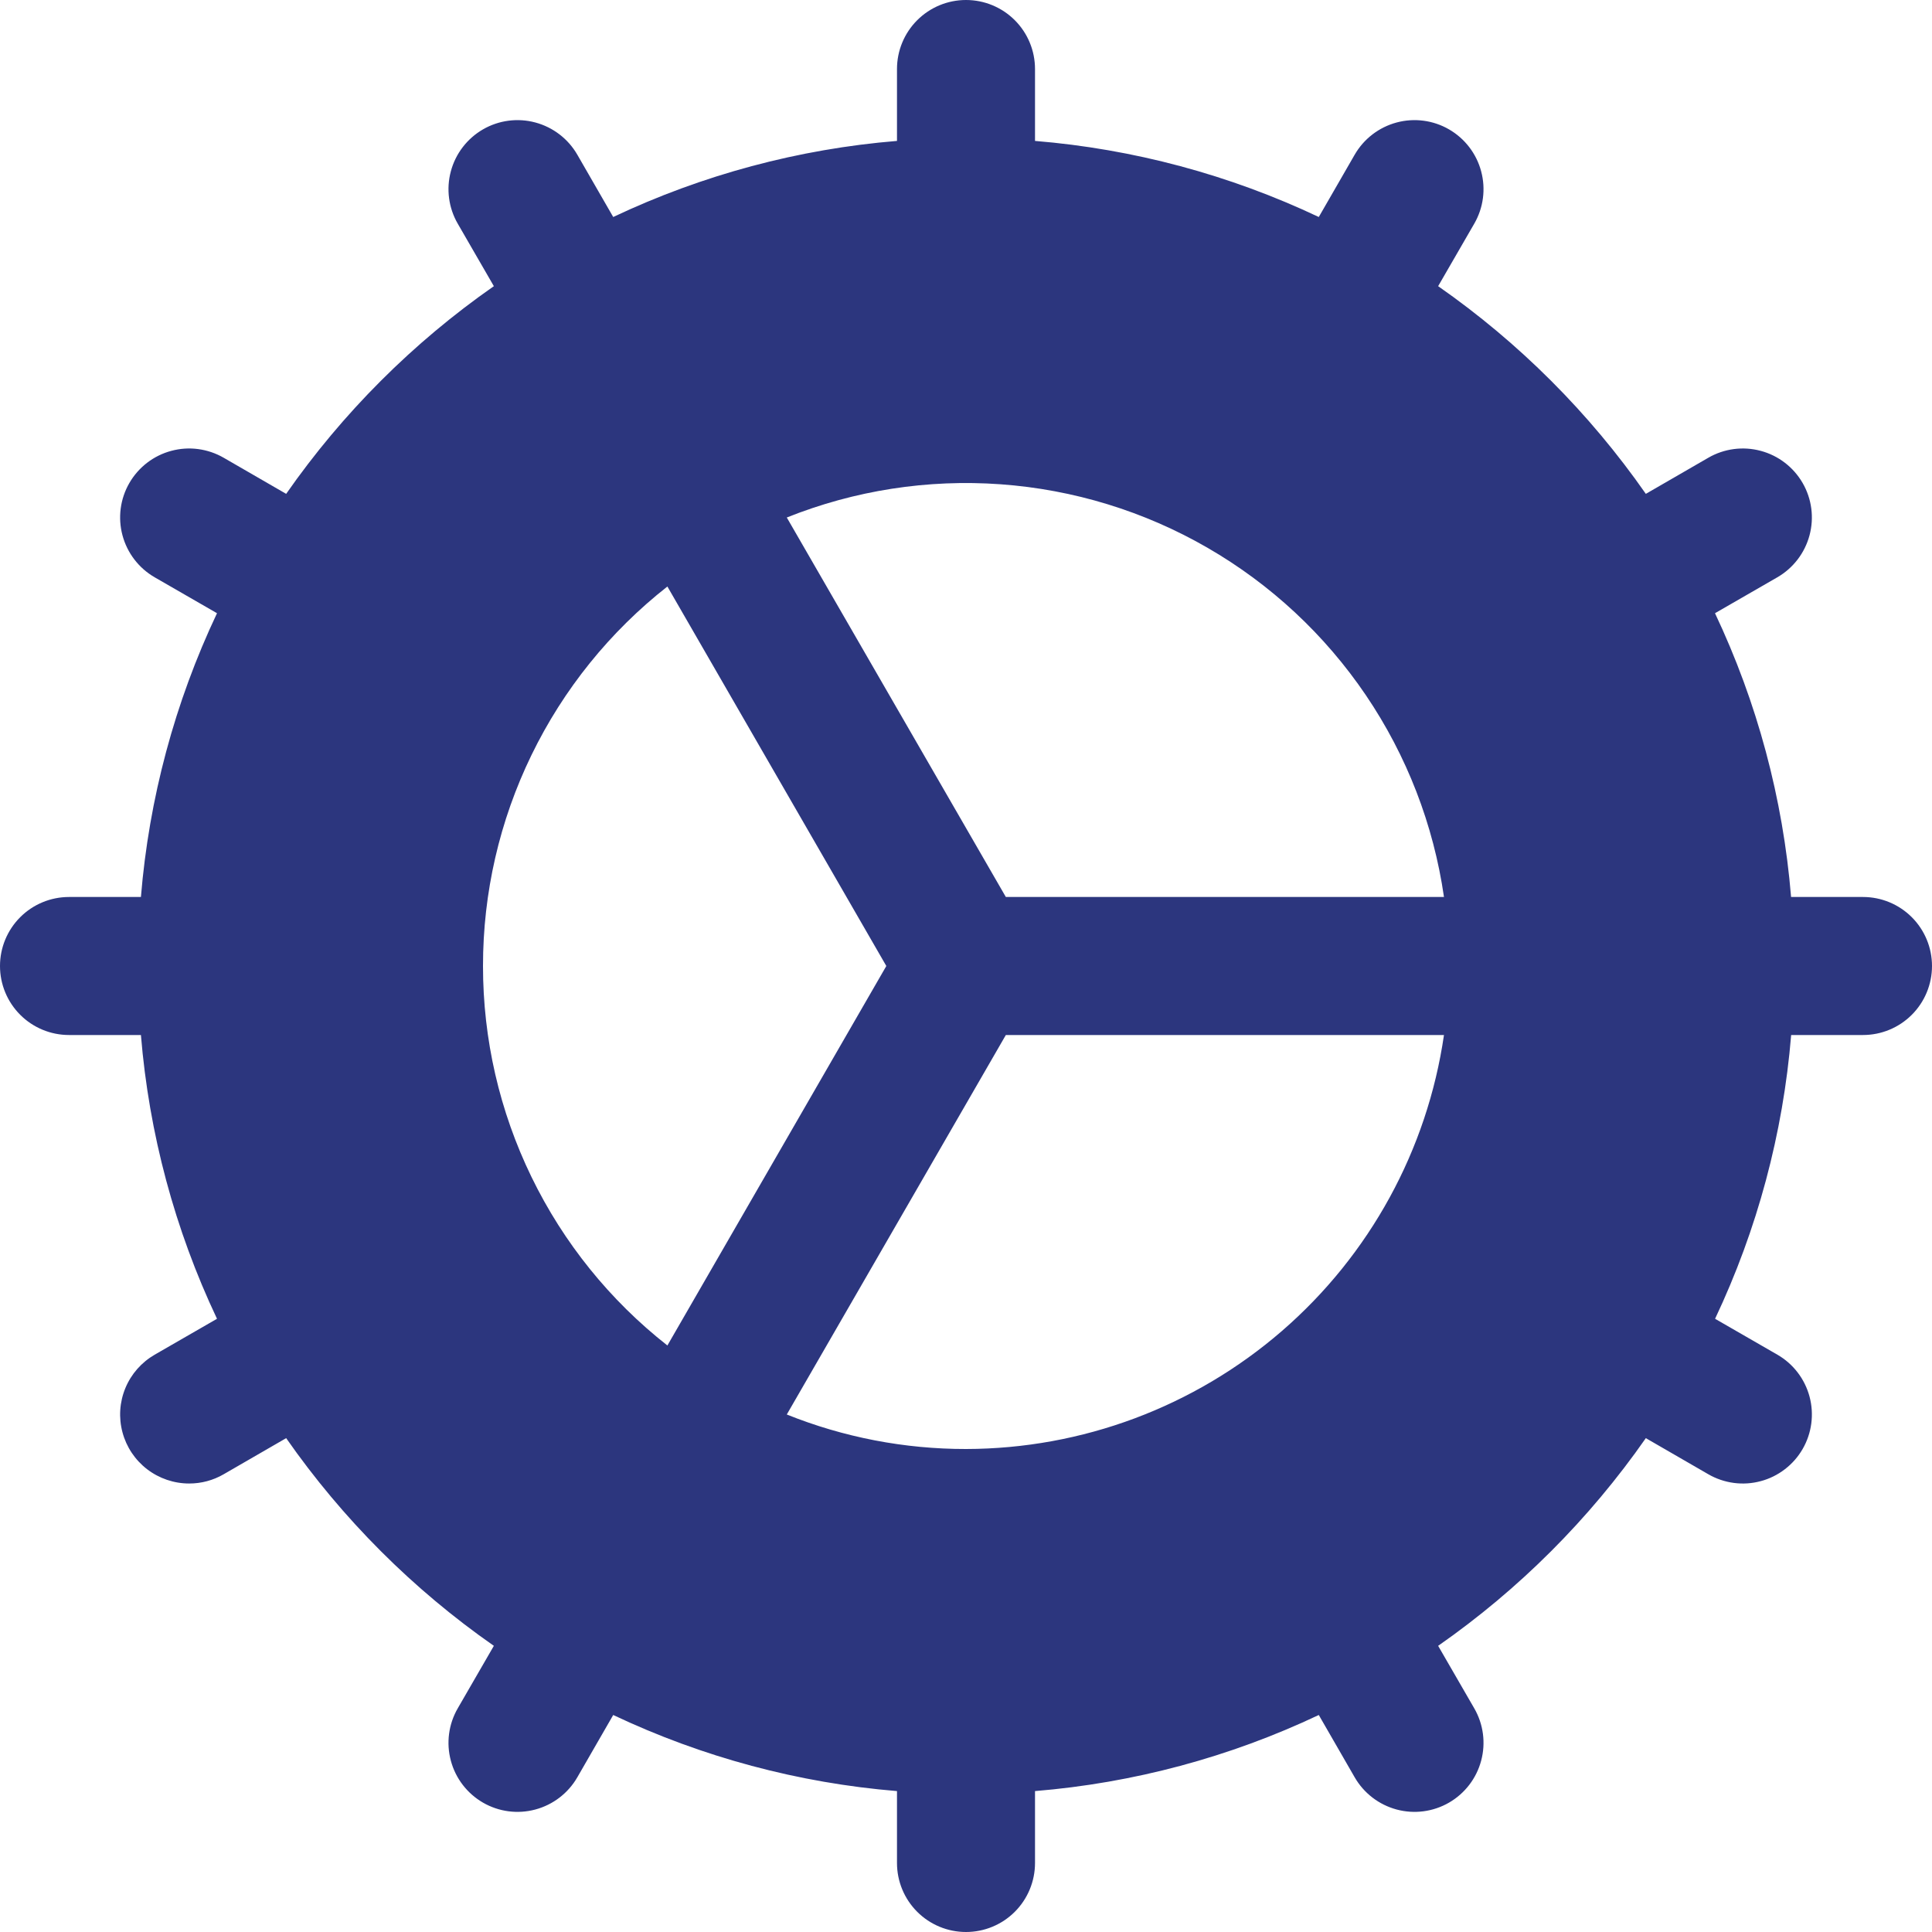 <?xml version="1.0" encoding="UTF-8"?> <svg xmlns="http://www.w3.org/2000/svg" width="50" height="50" viewBox="0 0 50 50" fill="none"><path d="M48.214 23.214H46.353C46.144 20.668 45.477 18.18 44.384 15.87L45.998 14.94C46.408 14.703 46.707 14.313 46.83 13.855C46.953 13.398 46.889 12.91 46.652 12.5C46.415 12.09 46.025 11.79 45.567 11.668C45.11 11.545 44.622 11.609 44.212 11.846L42.594 12.781C41.133 10.687 39.313 8.867 37.219 7.406L38.154 5.788C38.391 5.378 38.455 4.89 38.332 4.433C38.21 3.975 37.91 3.585 37.5 3.348C37.09 3.111 36.602 3.047 36.145 3.17C35.687 3.293 35.297 3.592 35.06 4.002L34.13 5.616C31.82 4.523 29.332 3.856 26.786 3.647V1.786C26.786 1.312 26.598 0.858 26.263 0.523C25.928 0.188 25.474 0 25 0C24.526 0 24.072 0.188 23.737 0.523C23.402 0.858 23.214 1.312 23.214 1.786V3.647C20.668 3.856 18.18 4.523 15.87 5.616L14.94 4.002C14.703 3.592 14.313 3.293 13.855 3.17C13.398 3.047 12.91 3.111 12.5 3.348C12.09 3.585 11.79 3.975 11.668 4.433C11.545 4.89 11.609 5.378 11.846 5.788L12.781 7.406C10.687 8.867 8.867 10.687 7.406 12.781L5.788 11.846C5.585 11.729 5.361 11.653 5.128 11.622C4.895 11.591 4.659 11.607 4.433 11.668C3.975 11.79 3.585 12.09 3.348 12.5C3.111 12.91 3.047 13.398 3.17 13.855C3.293 14.313 3.592 14.703 4.002 14.94L5.616 15.87C4.523 18.18 3.856 20.668 3.647 23.214H1.786C1.312 23.214 0.858 23.402 0.523 23.737C0.188 24.072 0 24.526 0 25C0 25.474 0.188 25.928 0.523 26.263C0.858 26.598 1.312 26.786 1.786 26.786H3.647C3.856 29.332 4.523 31.82 5.616 34.13L4.002 35.06C3.662 35.257 3.395 35.56 3.245 35.923C3.094 36.287 3.068 36.689 3.17 37.069C3.271 37.449 3.496 37.785 3.808 38.024C4.12 38.263 4.502 38.393 4.895 38.393C5.209 38.394 5.517 38.311 5.788 38.154L7.406 37.219C8.867 39.313 10.687 41.133 12.781 42.594L11.846 44.212C11.609 44.622 11.545 45.11 11.668 45.567C11.79 46.025 12.09 46.415 12.5 46.652C12.91 46.889 13.398 46.953 13.855 46.83C14.313 46.707 14.703 46.408 14.94 45.998L15.87 44.384C18.18 45.477 20.668 46.144 23.214 46.353V48.214C23.214 48.688 23.402 49.142 23.737 49.477C24.072 49.812 24.526 50 25 50C25.474 50 25.928 49.812 26.263 49.477C26.598 49.142 26.786 48.688 26.786 48.214V46.353C29.332 46.144 31.82 45.477 34.13 44.384L35.06 45.998C35.297 46.408 35.687 46.707 36.145 46.83C36.602 46.953 37.09 46.889 37.5 46.652C37.91 46.415 38.21 46.025 38.332 45.567C38.455 45.11 38.391 44.622 38.154 44.212L37.219 42.594C39.313 41.133 41.133 39.313 42.594 37.219L44.212 38.154C44.415 38.271 44.639 38.347 44.872 38.378C45.105 38.409 45.341 38.393 45.567 38.332C45.794 38.272 46.006 38.167 46.192 38.024C46.379 37.881 46.535 37.703 46.652 37.5C46.889 37.09 46.953 36.603 46.831 36.145C46.709 35.688 46.41 35.297 46 35.06L44.386 34.13C45.479 31.82 46.146 29.332 46.355 26.786H48.214C48.688 26.786 49.142 26.598 49.477 26.263C49.812 25.928 50 25.474 50 25C50 24.526 49.812 24.072 49.477 23.737C49.142 23.402 48.688 23.214 48.214 23.214ZM12.5 25C12.499 23.108 12.928 21.241 13.755 19.54C14.582 17.838 15.784 16.347 17.272 15.179L22.938 25L17.272 34.821C15.784 33.653 14.582 32.162 13.755 30.46C12.928 28.759 12.499 26.892 12.5 25ZM25 37.5C23.411 37.502 21.836 37.199 20.362 36.607L26.031 26.786H37.37C36.937 29.759 35.449 32.477 33.178 34.444C30.907 36.411 28.004 37.495 25 37.5ZM26.031 23.214L20.362 13.393C22.117 12.691 24.01 12.397 25.895 12.533C27.782 12.669 29.612 13.23 31.25 14.176C32.887 15.121 34.288 16.426 35.349 17.992C36.409 19.557 37.1 21.343 37.37 23.214H26.031Z" fill="#2C367E"></path></svg> 